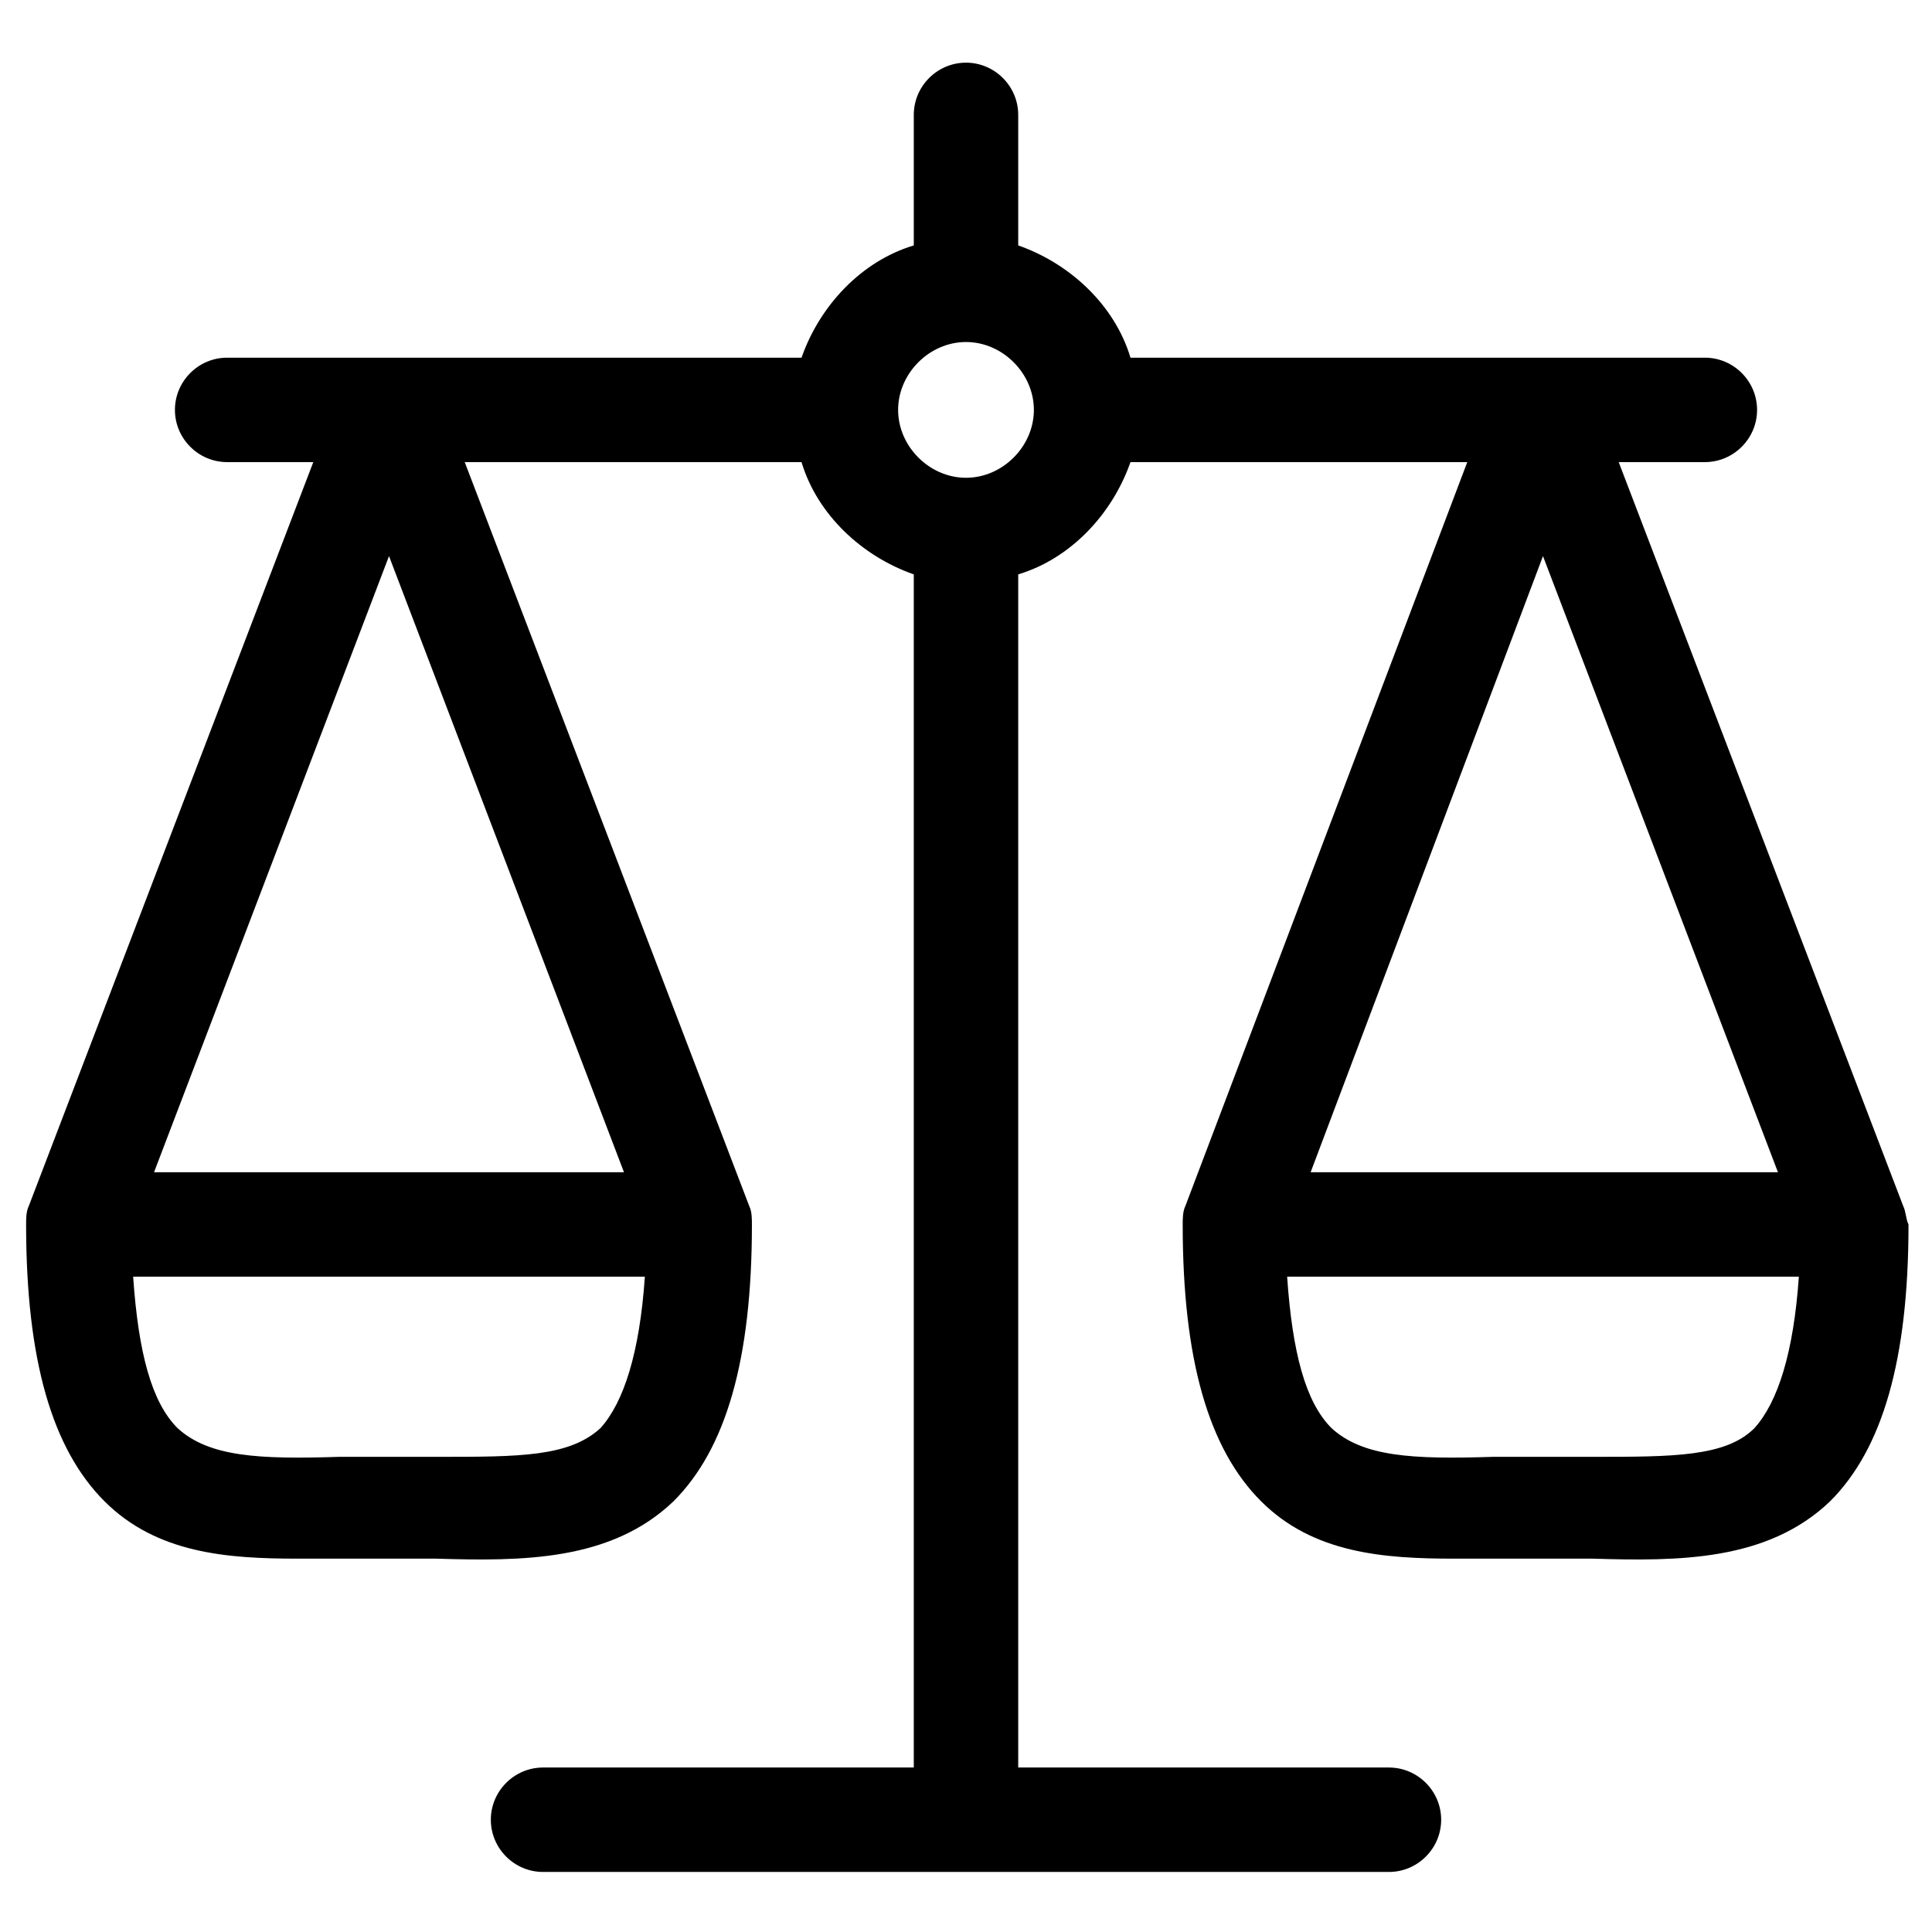 <?xml version="1.0" encoding="UTF-8" standalone="no"?>
<svg
   version="1.1"
   id="Layer_1"
   x="0px"
   y="0px"
   viewBox="0 0 74 74"
   style="enable-background:new 0 0 74 74;"
   xml:space="preserve"
   sodipodi:docname="balanza.svg"
   inkscape:version="1.3.2 (091e20ef0f, 2023-11-25, custom)"
   xmlns:inkscape="http://www.inkscape.org/namespaces/inkscape"
   xmlns:sodipodi="http://sodipodi.sourceforge.net/DTD/sodipodi-0.dtd"
   xmlns="http://www.w3.org/2000/svg"
   xmlns:svg="http://www.w3.org/2000/svg"><defs
   id="defs1" /><sodipodi:namedview
   id="namedview1"
   pagecolor="#ffffff"
   bordercolor="#666666"
   borderopacity="1.0"
   inkscape:showpageshadow="2"
   inkscape:pageopacity="0.0"
   inkscape:pagecheckerboard="0"
   inkscape:deskcolor="#d1d1d1"
   inkscape:zoom="11.459459"
   inkscape:cx="37"
   inkscape:cy="37"
   inkscape:window-width="1920"
   inkscape:window-height="1012"
   inkscape:window-x="0"
   inkscape:window-y="0"
   inkscape:window-maximized="1"
   inkscape:current-layer="Layer_1" />
	<path
   fill="#2B3033"
   d="M72.9,46.2L62,17.7h3.3c1.1,0,2-0.9,2-2s-0.9-2-2-2h-22c-0.6-2-2.3-3.6-4.3-4.3v-5c0-1.1-0.9-2-2-2s-2,0.9-2,2   v5c-2,0.6-3.6,2.3-4.3,4.3h-22c-1.1,0-2,0.9-2,2s0.9,2,2,2H12L1.1,46.2C1,46.4,1,46.7,1,46.9c0,5.2,1,8.6,3,10.6s4.7,2.2,7.4,2.2   c0.6,0,1.1,0,1.7,0c1.2,0,2.4,0,3.6,0c3.3,0.1,6.7,0.1,9.1-2.2c2-2,3-5.4,3-10.6c0-0.2,0-0.5-0.1-0.7L17.8,17.7h12.9   c0.6,2,2.3,3.6,4.3,4.3v45.7H20.8c-1.1,0-2,0.9-2,2s0.9,2,2,2h32.4c1.1,0,2-0.9,2-2s-0.9-2-2-2H39V22c2-0.6,3.6-2.3,4.3-4.3h12.9   L45.4,46.2c-0.1,0.2-0.1,0.5-0.1,0.7c0,5.2,1,8.6,3,10.6s4.7,2.2,7.4,2.2c0.6,0,1.1,0,1.7,0c1.2,0,2.4,0,3.6,0   c3.3,0.1,6.7,0.1,9.1-2.2c2-2,3-5.4,3-10.6C73,46.7,73,46.4,72.9,46.2z M14.9,21.3l9,23.6h-18L14.9,21.3z M16.8,55.8   c-1.2,0-2.6,0-3.8,0c-3.1,0.1-5,0-6.2-1.1c-1-1-1.5-2.9-1.7-5.8h19.6c-0.2,2.9-0.8,4.8-1.7,5.8C21.8,55.8,19.9,55.8,16.8,55.8z    M37,18.3c-1.4,0-2.6-1.2-2.6-2.6s1.2-2.6,2.6-2.6l0,0l0,0c1.4,0,2.6,1.2,2.6,2.6S38.4,18.3,37,18.3z M59.1,21.3l9,23.6H50.2   L59.1,21.3z M61,55.8c-1.2,0-2.6,0-3.8,0c-3.1,0.1-5,0-6.2-1.1c-1-1-1.5-2.9-1.7-5.8h19.6c-0.2,2.9-0.8,4.8-1.7,5.8   C66.1,55.8,64.1,55.8,61,55.8z"
   id="path1"
   style="fill:#000000;fill-opacity:1" />
</svg>
